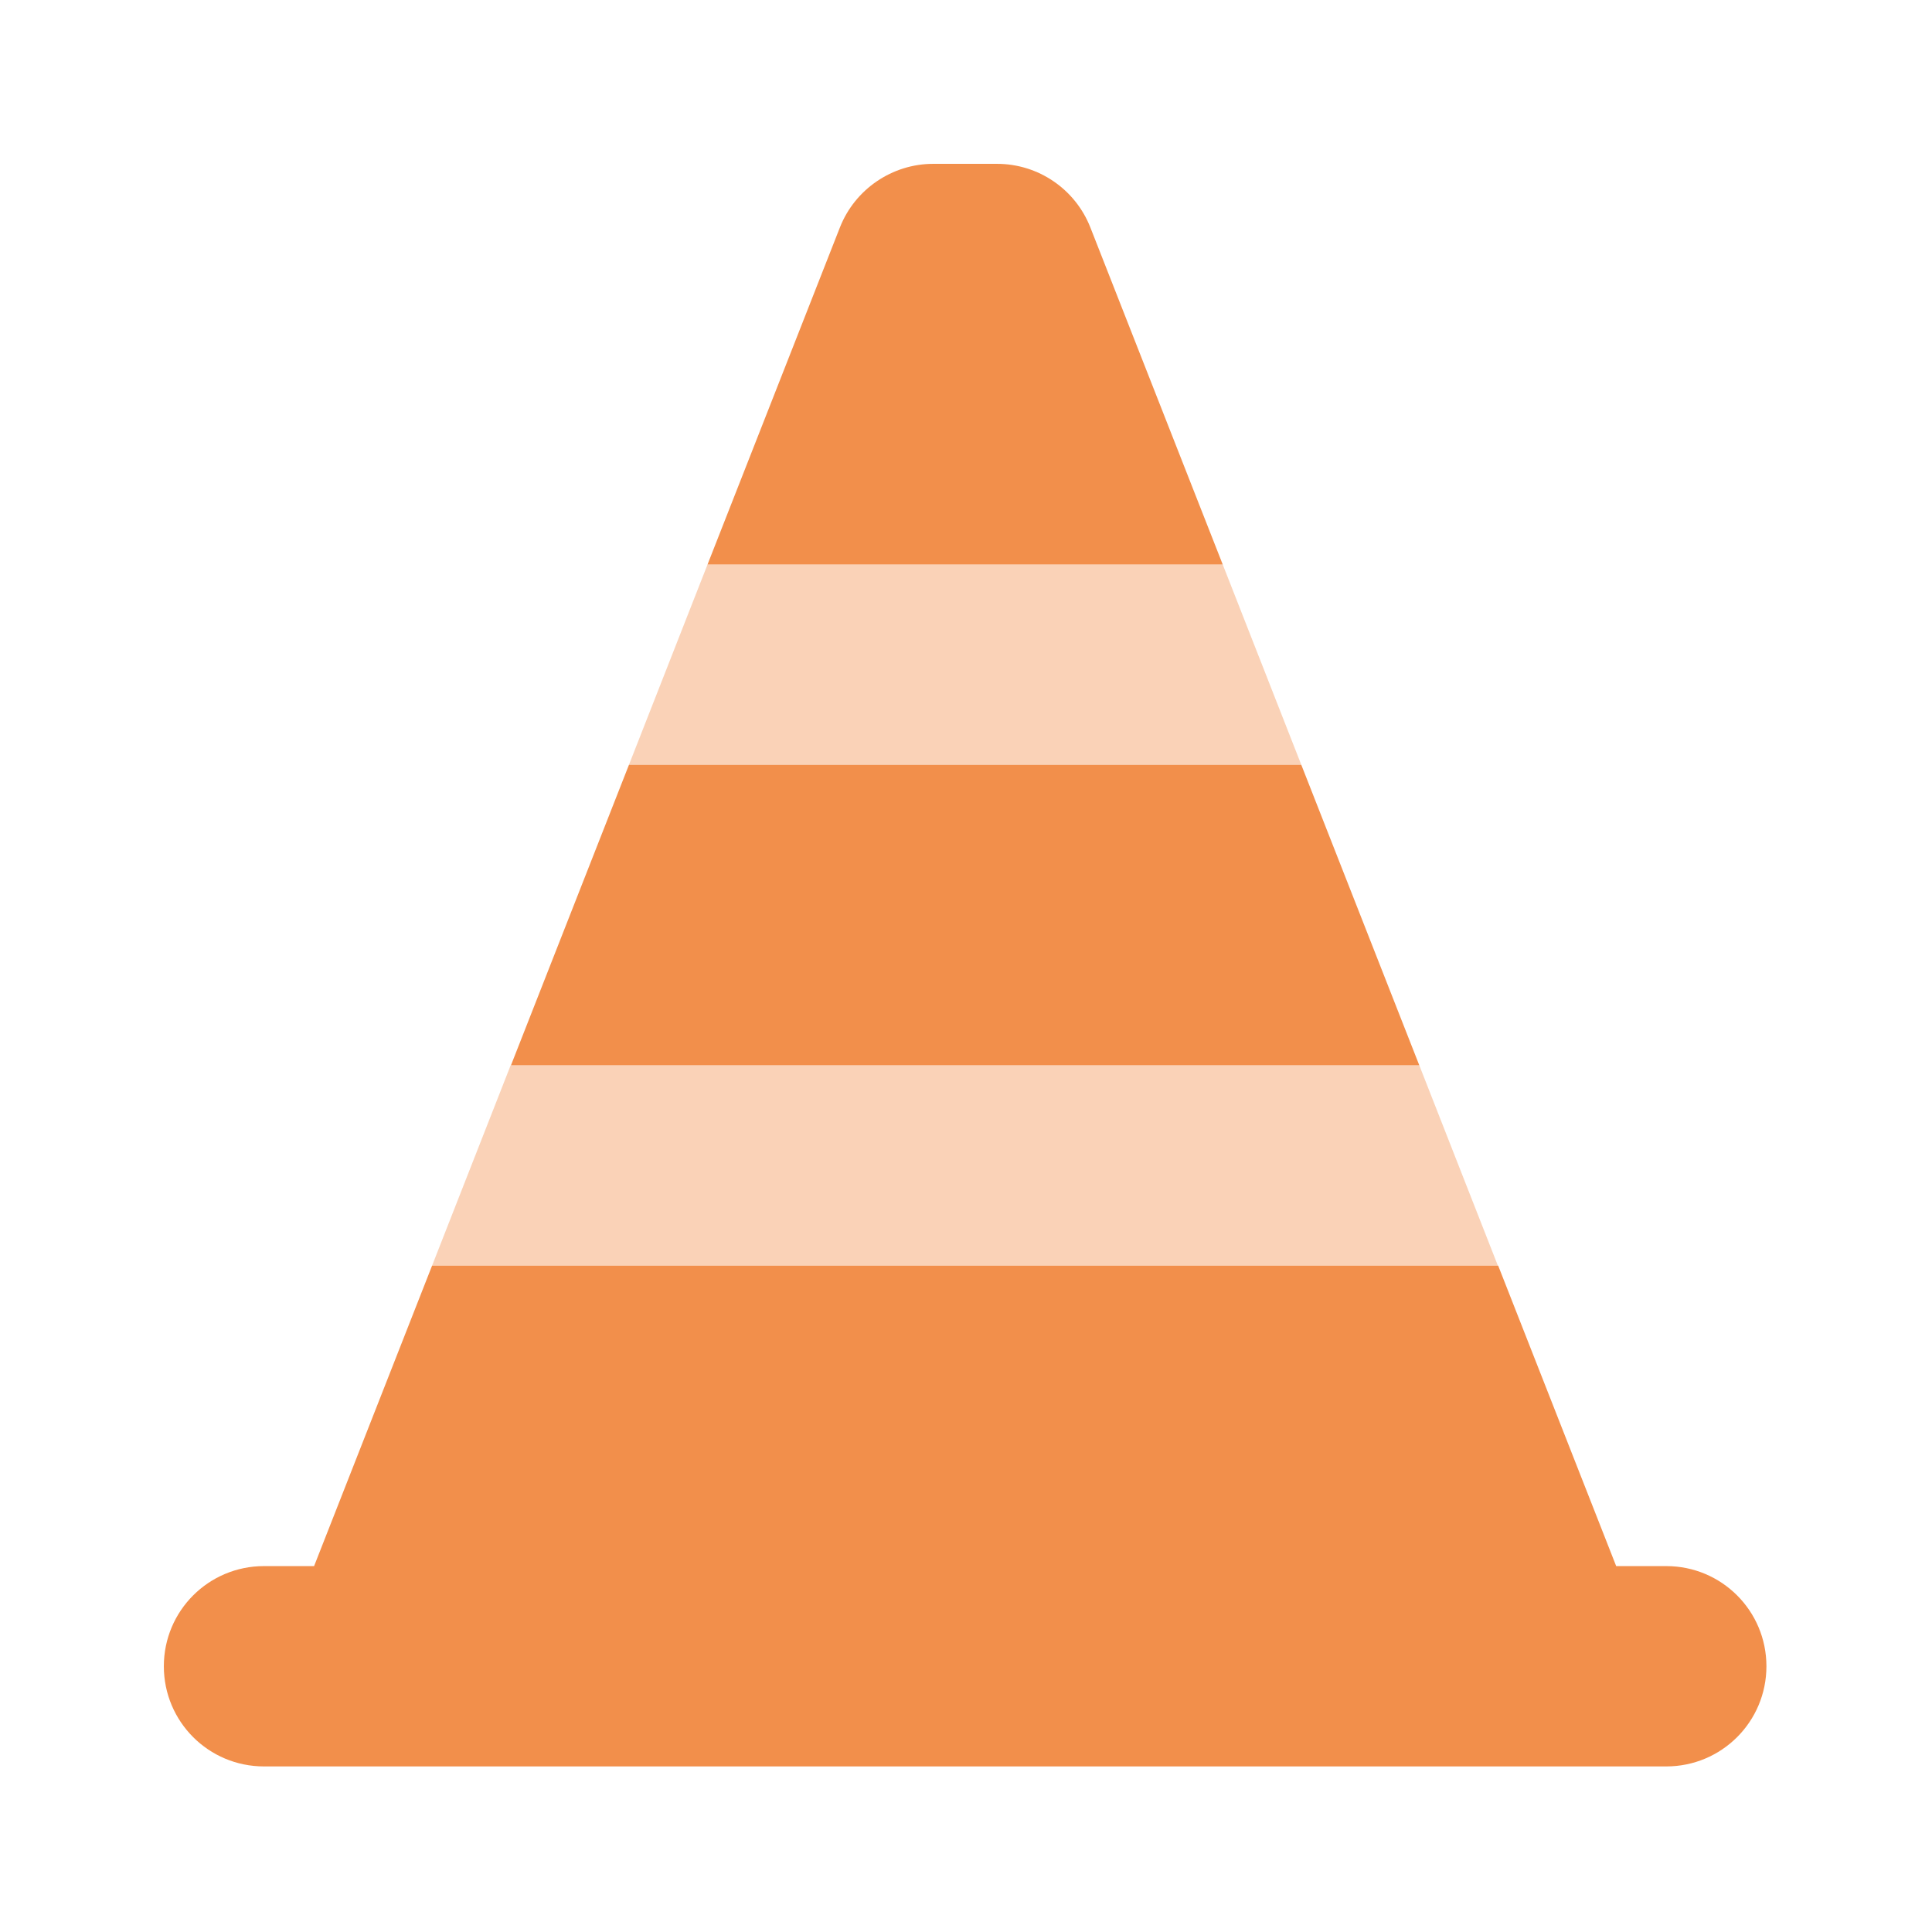 <svg version="1.0" preserveAspectRatio="xMidYMid meet" height="750" viewBox="0 0 562.5 562.5" zoomAndPan="magnify" width="750" xmlns:xlink="http://www.w3.org/1999/xlink" xmlns="http://www.w3.org/2000/svg"><defs><filter id="bb6964d2e5" height="100%" width="100%" y="0%" x="0%"><feColorMatrix color-interpolation-filters="sRGB" values="0 0 0 0 1 0 0 0 0 1 0 0 0 0 1 0 0 0 1 0"></feColorMatrix></filter><mask id="7863b3b8ee"><g filter="url(#bb6964d2e5)"><rect fill-opacity="0.4" height="675" y="-56.25" fill="#000000" width="675" x="-56.25"></rect></g></mask><clipPath id="be9ff49395"><path clip-rule="nonzero" d="M 1 0.254 L 312.891 0.254 L 312.891 204.551 L 1 204.551 Z M 1 0.254"></path></clipPath><clipPath id="1c67d32dad"><rect height="205" y="0" width="313" x="0"></rect></clipPath><clipPath id="8dcfced885"><path clip-rule="nonzero" d="M 47.703 47.703 L 514.539 47.703 L 514.539 514.539 L 47.703 514.539 Z M 47.703 47.703"></path></clipPath></defs><g mask="url(#7863b3b8ee)"><g transform="matrix(1, 0, 0, 1, 124, 164)"><g clip-path="url(#1c67d32dad)"><g clip-path="url(#be9ff49395)"><path fill-rule="nonzero" fill-opacity="1" d="M 81.996 0.352 L 231.996 0.352 L 254.871 58.672 L 59.121 58.672 Z M 24.766 146.16 L 289.227 146.16 L 312.102 204.484 L 1.801 204.484 L 24.676 146.16 Z M 24.766 146.16" fill="#f28f4b"></path></g></g></g></g><g clip-path="url(#8dcfced885)"><path fill-rule="nonzero" fill-opacity="1" d="M 205.996 164.352 L 244.547 66.203 C 248.918 55.086 259.766 47.703 271.703 47.703 L 290.293 47.703 C 302.32 47.703 313.074 55.086 317.449 66.203 L 355.996 164.352 Z M 183.121 222.672 L 378.871 222.672 L 413.227 310.16 L 148.766 310.16 Z M 91.445 455.969 L 125.801 368.484 L 436.191 368.484 L 470.551 455.969 L 485.129 455.969 C 501.262 455.969 514.293 469 514.293 485.129 C 514.293 501.262 501.262 514.293 485.129 514.293 L 76.863 514.293 C 60.734 514.293 47.703 501.262 47.703 485.129 C 47.703 469 60.734 455.969 76.863 455.969 Z M 91.445 455.969" fill="#f28f4b"></path></g></svg>